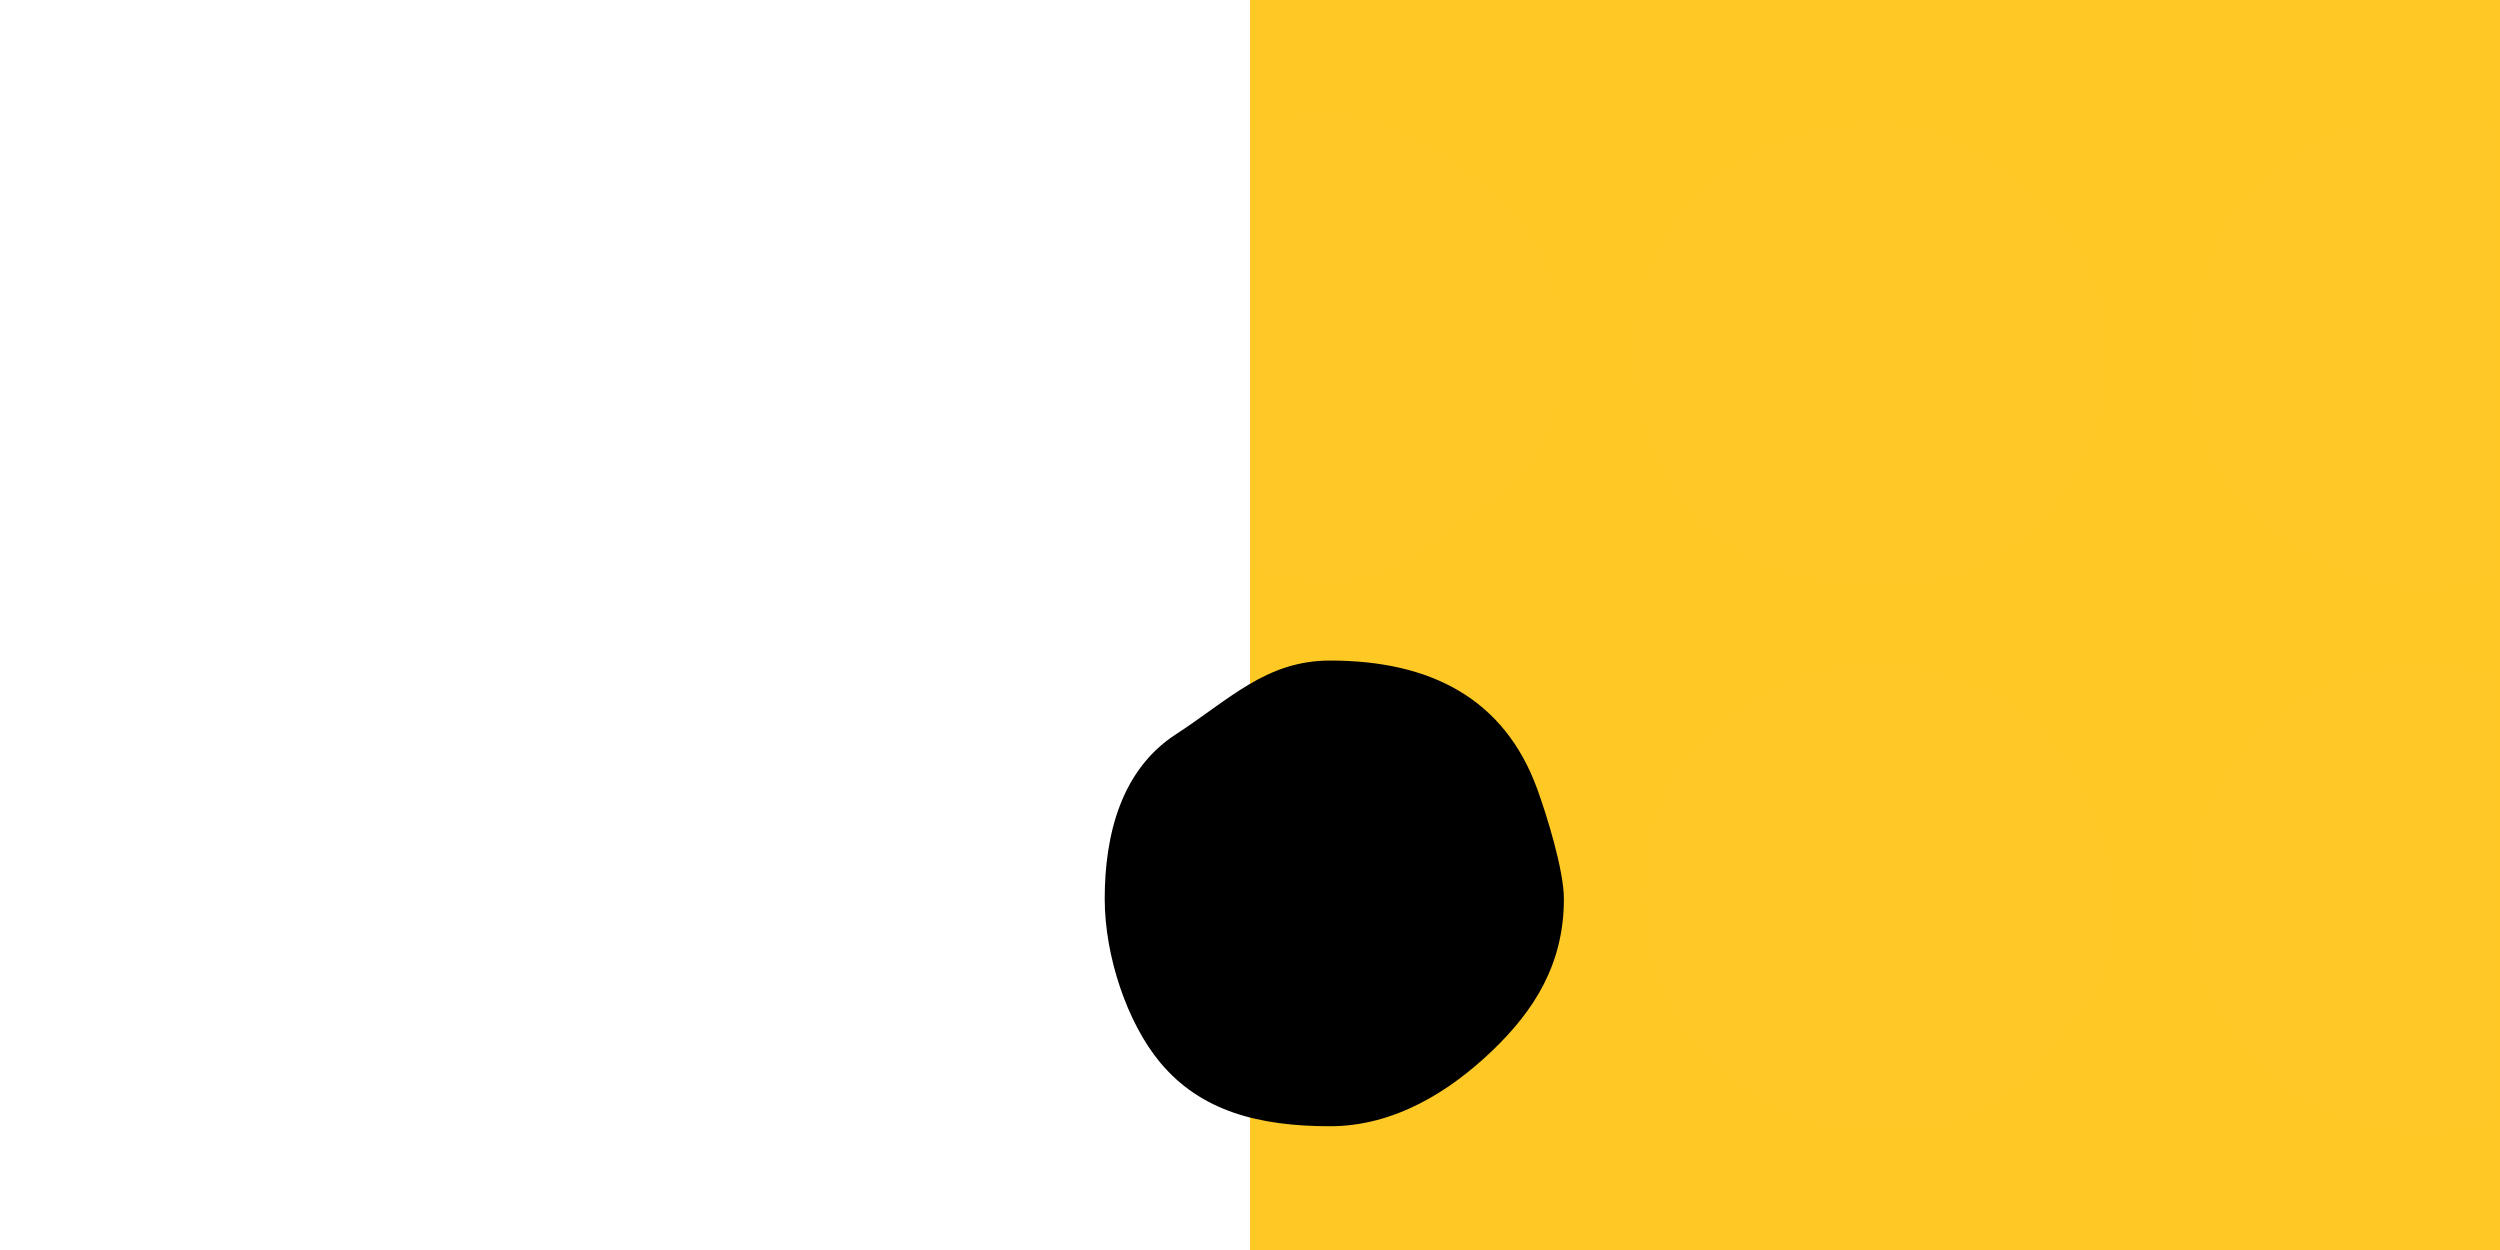 <?xml version="1.0" encoding="UTF-8"?>
<svg width="320px" height="160px" viewBox="0 0 320 160" version="1.1" xmlns="http://www.w3.org/2000/svg" xmlns:xlink="http://www.w3.org/1999/xlink">
    <!-- Generator: Sketch 53.1 (72631) - https://sketchapp.com -->
    <title>jobs-office-pattern-02</title>
    <desc>Created with Sketch.</desc>
    <defs>
        <rect id="path-1" x="0" y="0" width="160" height="160"></rect>
    </defs>
    <g id="Stage-Variants---Job-Description" stroke="none" stroke-width="1" fill="none" fill-rule="evenodd">
        <g id="04.-Job-Description---2240---Office-Managers" transform="translate(-1440, -560)">
            <g id="Composition" transform="translate(0, 240)">
                <g id="01-Patterns-02-Double-double-dots-out" transform="translate(1600, 400) scale(-1, 1) translate(-1600, -400) translate(1440, 320)">
                    <g id="Pattern-Large-/-01">
                        <rect id="base-transparent" fill-opacity="0.01" fill="#D8D8D8" fill-rule="nonzero" x="0" y="0" width="320" height="160"></rect>
                        <g id="masked">
                            <mask id="mask-2" fill="white">
                                <use xlink:href="#path-1"></use>
                            </mask>
                            <use id="base" fill="#FEC924" fill-rule="nonzero" xlink:href="#path-1"></use>
                            <path d="M9.749,15.62 C12.989,15.62 16.168,15.361 19.085,16.309 C22.113,17.292 24.851,18.957 27.367,20.79 C29.913,22.644 32.446,24.666 34.295,27.209 C36.13,29.73 36.755,32.927 37.739,35.95 C38.689,38.873 39.349,41.813 39.349,45.044 C39.349,48.272 39.591,51.504 38.634,54.424 C37.645,57.441 36.285,60.467 34.447,62.985 C32.594,65.525 29.89,67.423 27.351,69.276 C24.833,71.114 22,72.49 18.983,73.479 C16.061,74.436 12.977,75.574 9.749,75.574 C6.521,75.574 3.433,74.444 0.512,73.487 C-2.505,72.499 -5.489,71.326 -8.007,69.488 C-10.546,67.635 -12.542,65.12 -14.396,62.581 C-16.233,60.063 -18.145,57.441 -19.133,54.424 C-20.09,51.503 -20.5,48.272 -20.5,45.044 C-20.5,41.813 -19.646,38.725 -18.696,35.802 C-17.712,32.779 -16.357,29.93 -14.523,27.409 C-12.672,24.866 -10.472,22.566 -7.928,20.712 C-5.41,18.879 -2.616,17.288 0.411,16.304 C3.329,15.357 6.51,15.62 9.749,15.62 Z M60.5,24.5 C65.684,19.857 71.989,15.77 79.749,15.77 C87.184,15.77 94.523,18.202 100,22.5 C106.775,27.817 110.875,35.925 110.875,45.044 C110.875,54.049 106.769,64.5 100,69 C94.004,72.986 87.229,75.114 79.749,75.114 C71.867,75.114 64.739,72.542 59.5,67.5 C53.78,61.996 50.3,53.649 50.3,45.044 C50.3,36.247 54.572,29.81 60.5,24.5 Z M9.749,85.043 C26.382,85.043 39.749,98.554 39.749,115.043 C39.749,131.526 26.238,145.043 9.749,145.043 C-6.739,145.043 -20.251,131.532 -20.251,115.043 C-20.251,98.555 -6.884,85.043 9.749,85.043 Z M129,24.5 C134.5,20 141.647,14.808 149.749,14.5 C166.382,14.5 180.206,28.555 180.206,45.044 C180.206,61.526 166.238,74.445 149.749,74.445 C141.042,74.445 135.5,68 129,64 C122.922,60.26 119.941,52.824 119.941,45.044 C119.941,36.777 123.5,29 129,24.5 Z" id="pattern-dots" fill-opacity="0.01" fill="#D8D8D8" fill-rule="nonzero" mask="url(#mask-2)"></path>
                        </g>
                        <g id="out" transform="translate(49, 84.5)" fill-rule="nonzero">
                            <path d="M169.249,59.658 C178.766,59.658 185.573,53.933 190.756,47.205 C194.553,42.277 198.097,37.515 198.097,30.543 C198.097,14.054 185.731,0.051 169.249,0.051 C161.388,0.051 154.219,0.9 148.87,6 C143,11.596 139.322,21.841 139.322,30.543 C139.322,47.176 152.761,59.658 169.249,59.658 Z" fill-opacity="0.01" fill="#D8D8D8"></path>
                            <path d="M100.749,59.658 C109.868,59.658 117.299,57.741 122.5,51.5 C126.703,46.456 129.597,37.913 129.597,30.543 C129.597,22.23 127.424,14 120.5,9.5 C113.576,5 108.921,0.051 100.749,0.051 C87.893,0.051 78.453,4.903 74.23,16.5 C73.037,19.776 70.822,26.88 70.822,30.543 C70.822,38.864 74.575,44.8 80,50 C85.42,55.195 92.509,59.658 100.749,59.658 Z" fill="#000000"></path>
                            <path d="M21.541,2.204 C18.513,3.187 15.472,4.216 12.954,6.049 C10.41,7.903 8.224,10.29 6.373,12.833 C4.54,15.355 3.469,18.338 2.486,21.361 C1.536,24.284 0.424,27.312 0.424,30.543 C0.424,33.772 0.718,37.066 1.675,39.987 C2.663,43.004 5.135,45.295 6.972,47.813 C8.825,50.352 10.528,53.032 13.068,54.886 C15.585,56.723 18.377,58.361 21.394,59.349 C24.315,60.306 27.521,60.058 30.749,60.058 C33.977,60.058 37.017,59.801 39.938,58.844 C42.956,57.855 45.552,56.229 48.069,54.391 C50.609,52.537 53.177,50.72 55.031,48.181 C56.868,45.663 58.072,42.753 59.061,39.737 C60.018,36.815 60.55,33.771 60.55,30.543 C60.55,27.312 60.419,24.135 59.468,21.212 C58.486,18.189 57.288,15.115 55.454,12.594 C53.603,10.05 50.913,8.143 48.368,6.29 C45.851,4.456 43.09,2.863 40.062,1.88 C37.145,0.932 33.989,0.422 30.749,0.422 C27.509,0.422 24.459,1.257 21.541,2.204 Z" id="dot-small-accent" fill-opacity="0.01" fill="#D8D8D8"></path>
                        </g>
                    </g>
                </g>
            </g>
        </g>
    </g>
</svg>